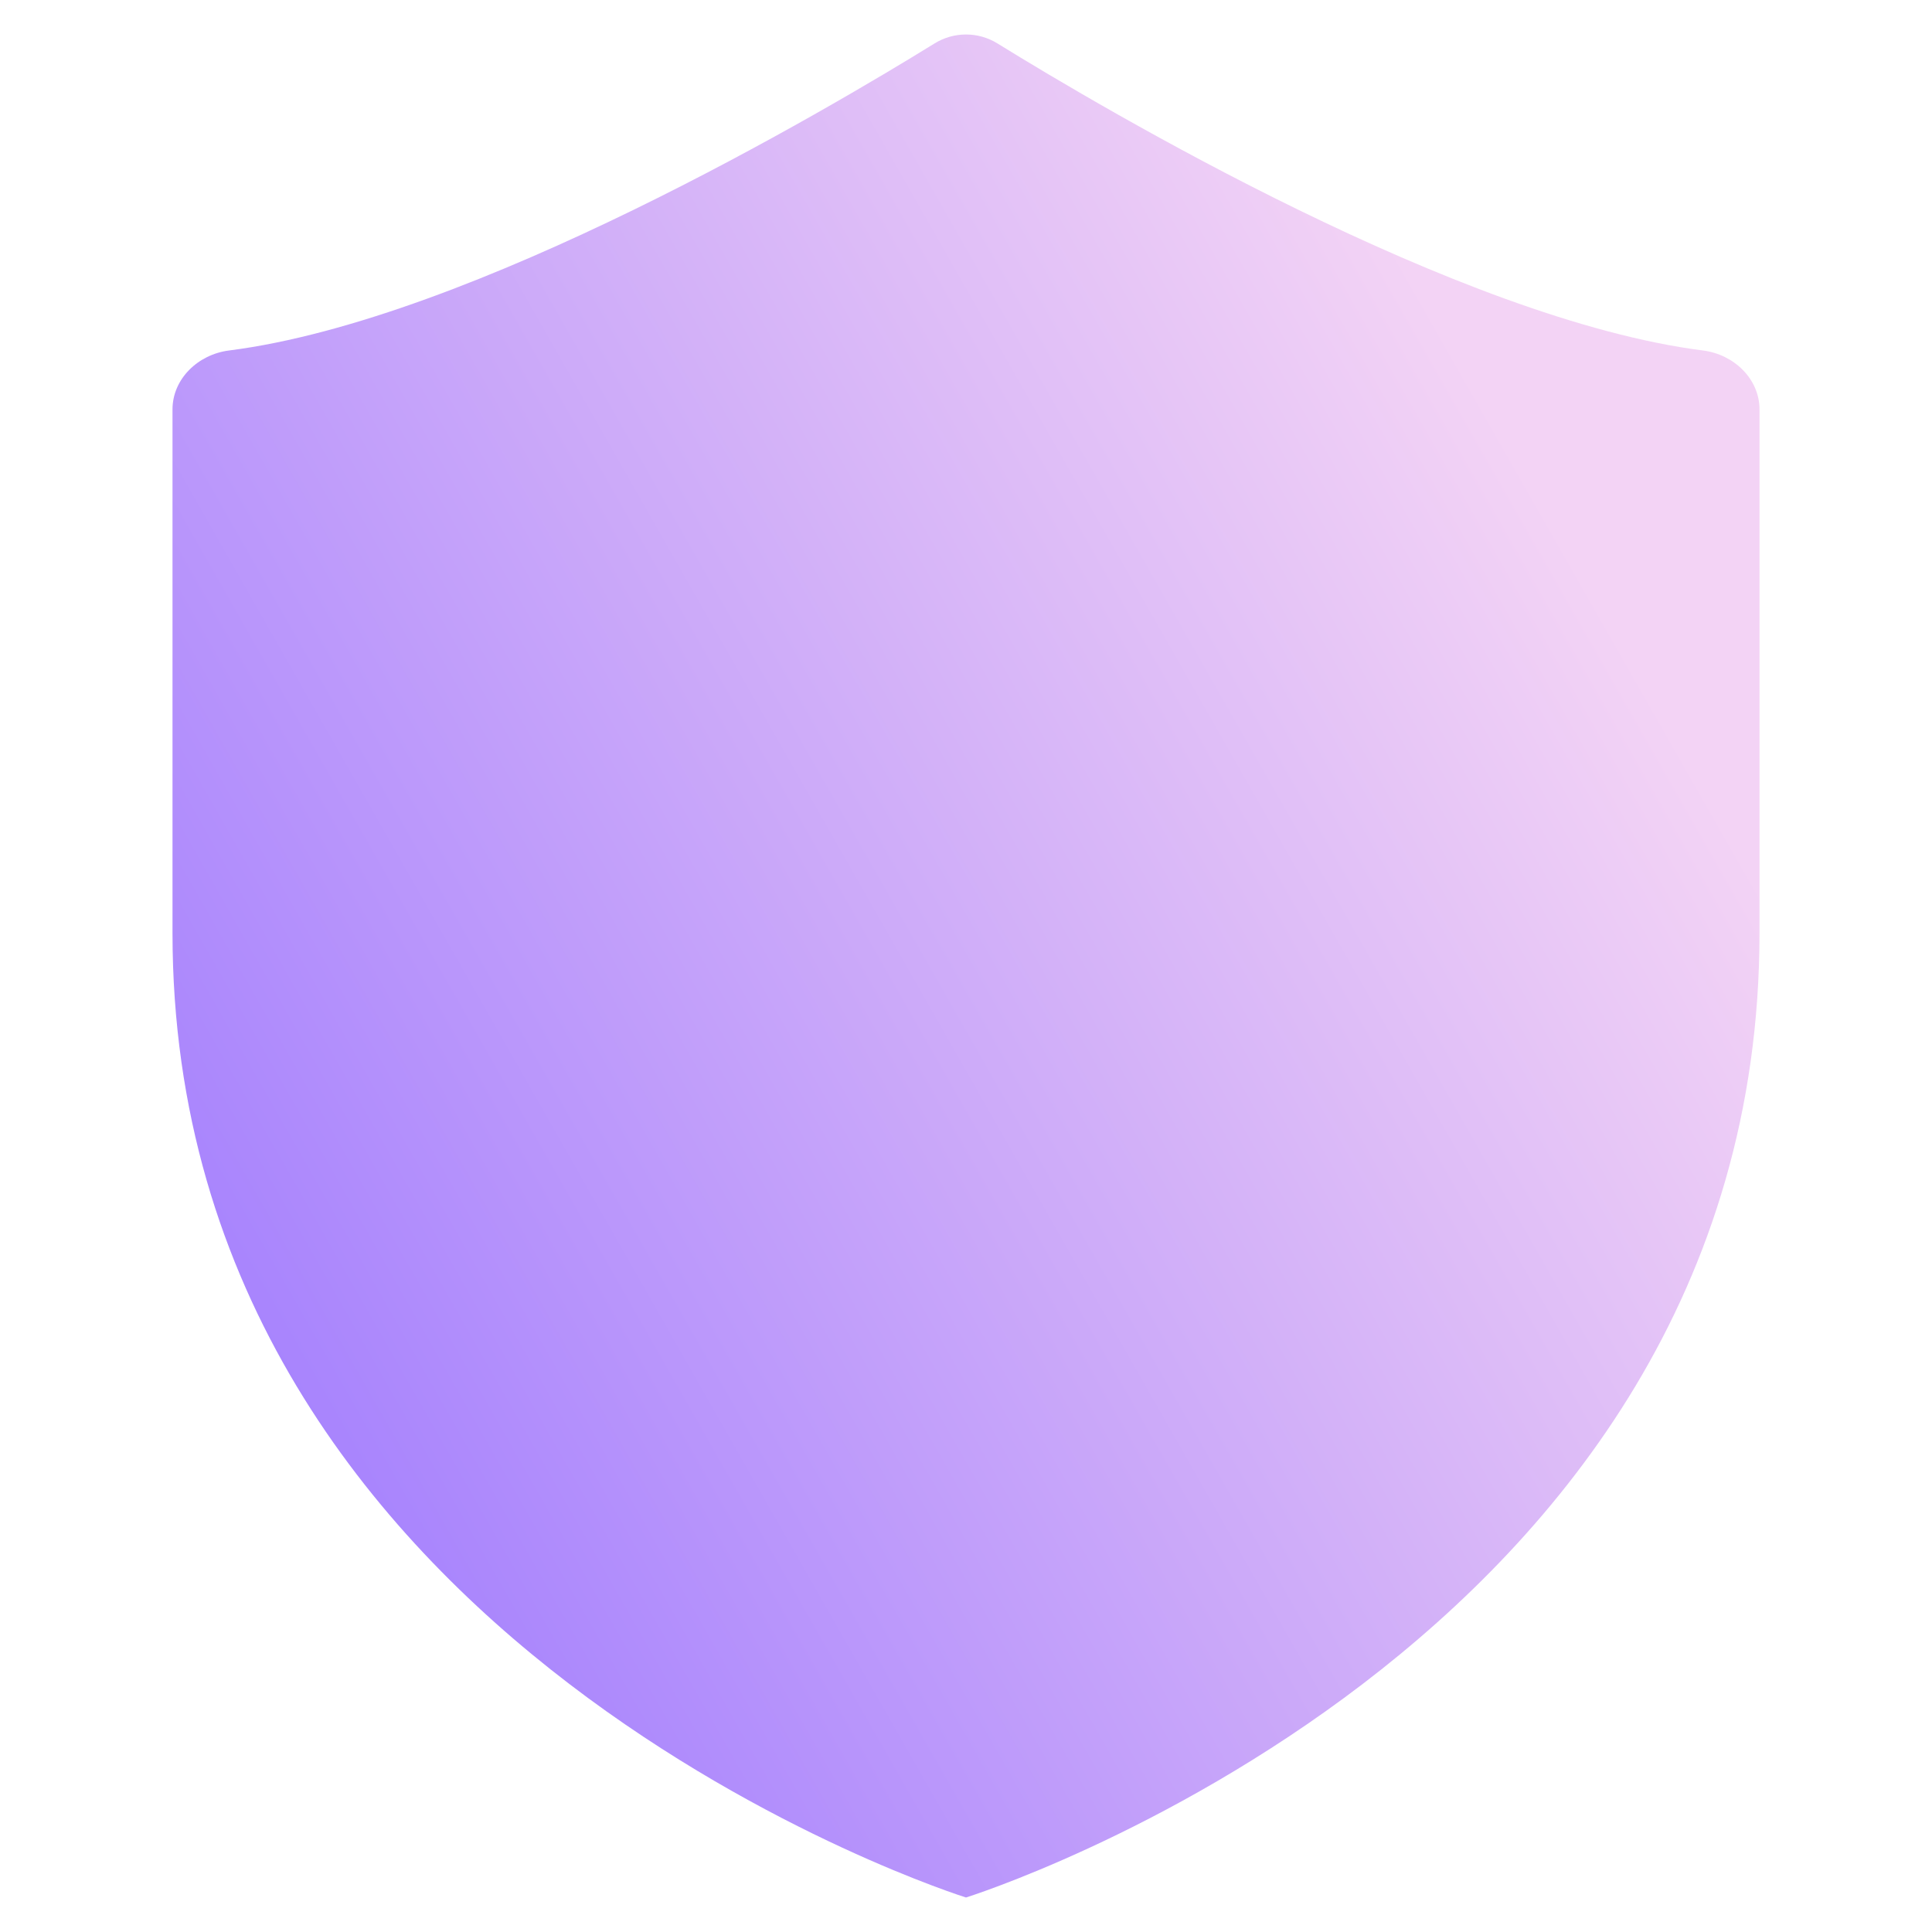 <svg xmlns="http://www.w3.org/2000/svg" width="56" height="56" viewBox="0 0 56 56" fill="none">
  <path d="M5 11.867C5 10.985 5.738 10.273 6.638 10.159C13.696 9.262 23.99 3.173 27.087 1.26C27.646 0.913 28.354 0.913 28.913 1.26C32.01 3.173 42.304 9.262 49.362 10.159C50.262 10.273 51 10.985 51 11.867V27.044C51 47.811 28 55 28 55C28 55 5 47.811 5 27.044V11.867Z" fill="url(#paint0_linear_13445_10252)"/>
  <defs>
    <linearGradient id="paint0_linear_13445_10252" x1="-64.92" y1="50.68" x2="64" y2="-22.727" gradientUnits="userSpaceOnUse">
      <stop stop-color="#93EFFC"/>
      <stop offset="0.381" stop-color="#936EFF"/>
      <stop offset="0.763" stop-color="#F3D3F5"/>
    </linearGradient>
  </defs>
</svg>
